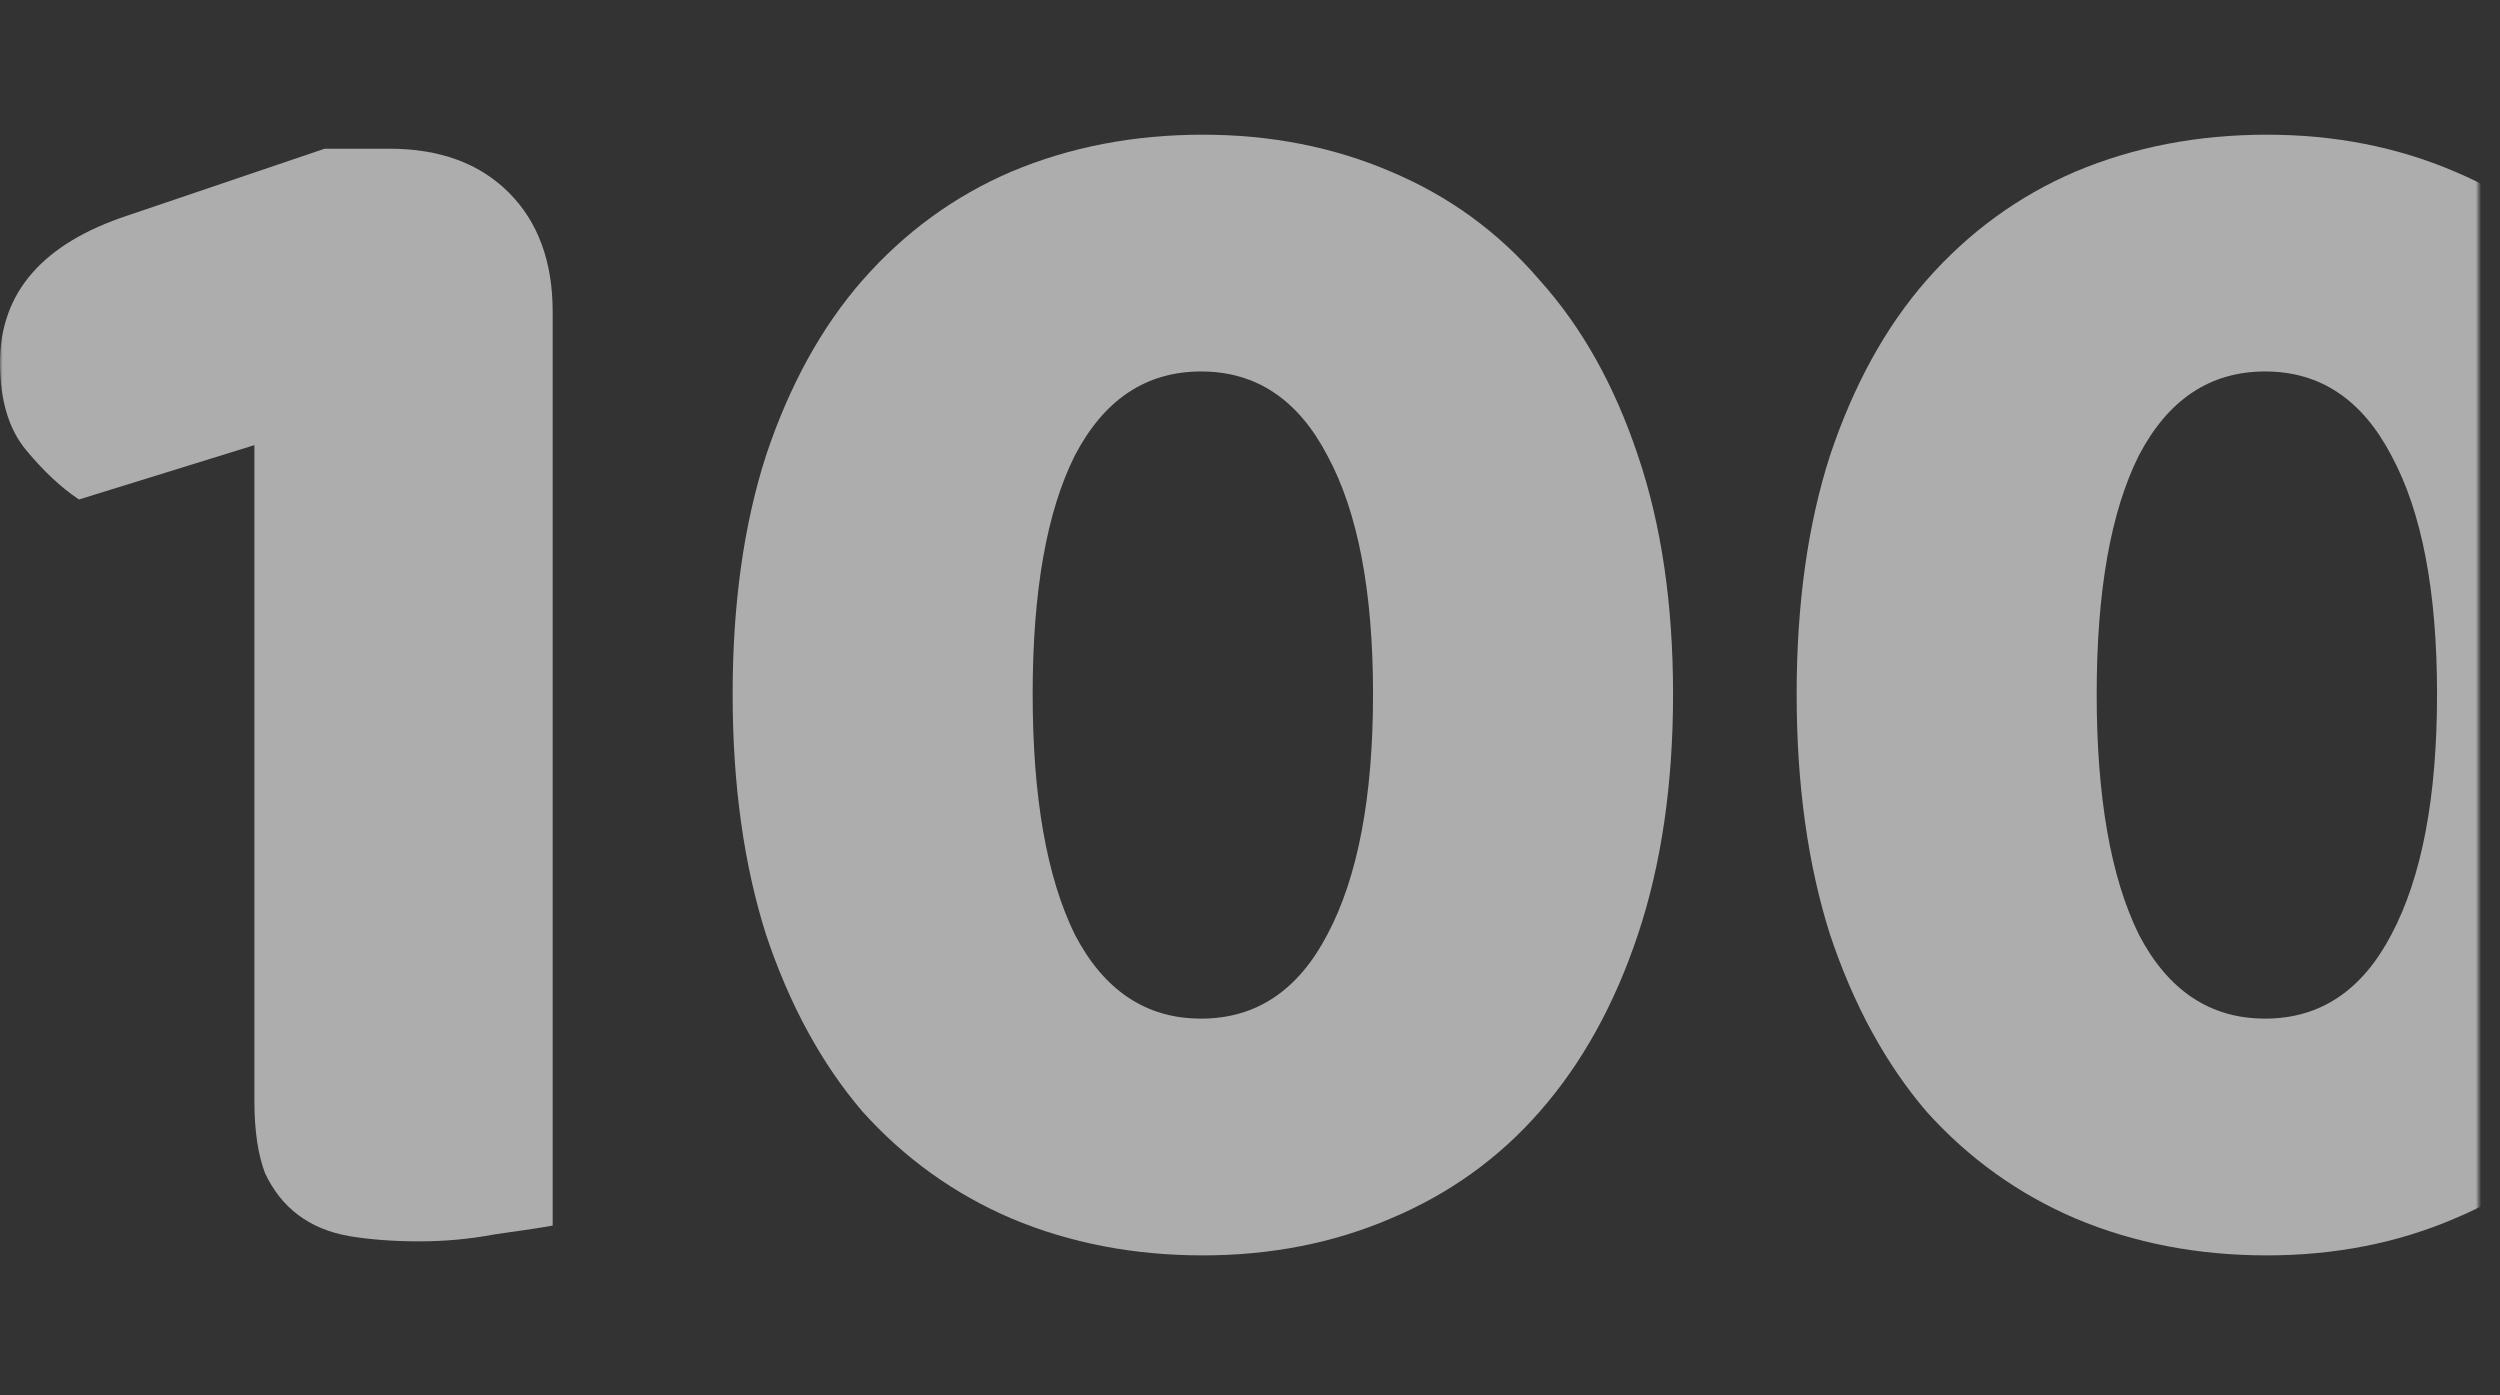 <?xml version="1.0" encoding="UTF-8"?> <svg xmlns="http://www.w3.org/2000/svg" width="464" height="259" viewBox="0 0 464 259" fill="none"><rect x="0" y="0" width="464" height="259" fill="#333333" stroke="none"/><mask id="mask0_788_238" style="mask-type:alpha" maskUnits="userSpaceOnUse" x="0" y="0" width="460" height="259"><rect width="460" height="259" rx="15" transform="matrix(1 0 0 -1 0 259)" fill="url(#paint0_linear_788_238)"></rect></mask><g mask="url(#mask0_788_238)"><path d="M47.217 82.615L14.654 92.706C11.397 90.536 8.141 87.498 4.885 83.591C1.628 79.685 0 74.26 0 67.316C0 54.296 7.924 45.181 23.771 39.973L60.243 27.604H72.291C81.626 27.604 89.007 30.317 94.434 35.742C99.862 41.167 102.575 48.545 102.575 57.876V227.466C100.187 227.9 96.605 228.443 91.829 229.094C87.27 229.962 82.603 230.396 77.827 230.396C73.051 230.396 68.709 230.07 64.802 229.419C61.111 228.768 57.963 227.466 55.358 225.513C52.753 223.56 50.691 220.956 49.171 217.701C47.868 214.229 47.217 209.78 47.217 204.355V82.615Z" fill="white" fill-opacity="0.6"></path><path d="M254.836 128.837C254.836 109.741 252.014 94.984 246.369 84.568C240.942 74.152 233.127 68.944 222.923 68.944C212.72 68.944 204.905 74.152 199.478 84.568C194.267 94.984 191.662 109.741 191.662 128.837C191.662 147.934 194.267 162.799 199.478 173.432C204.905 183.848 212.72 189.056 222.923 189.056C233.127 189.056 240.942 183.848 246.369 173.432C252.014 162.799 254.836 147.934 254.836 128.837ZM310.52 128.837C310.52 145.547 308.349 160.412 304.007 173.432C299.665 186.452 293.586 197.411 285.771 206.308C278.173 214.989 268.947 221.607 258.092 226.164C247.455 230.721 235.84 233 223.249 233C210.441 233 198.609 230.721 187.755 226.164C177.117 221.607 167.891 214.989 160.076 206.308C152.477 197.411 146.507 186.452 142.166 173.432C138.041 160.412 135.979 145.547 135.979 128.837C135.979 112.128 138.041 97.371 142.166 84.568C146.507 71.548 152.477 60.697 160.076 52.017C167.891 43.12 177.117 36.393 187.755 31.836C198.609 27.279 210.441 25 223.249 25C235.84 25 247.455 27.279 258.092 31.836C268.947 36.393 278.173 43.12 285.771 52.017C293.586 60.697 299.665 71.548 304.007 84.568C308.349 97.371 310.52 112.128 310.52 128.837Z" fill="white" fill-opacity="0.6"></path><path d="M452.316 128.837C452.316 109.741 449.494 94.984 443.85 84.568C438.422 74.152 430.607 68.944 420.404 68.944C410.201 68.944 402.385 74.152 396.958 84.568C391.748 94.984 389.143 109.741 389.143 128.837C389.143 147.934 391.748 162.799 396.958 173.432C402.385 183.848 410.201 189.056 420.404 189.056C430.607 189.056 438.422 183.848 443.85 173.432C449.494 162.799 452.316 147.934 452.316 128.837ZM508 128.837C508 145.547 505.829 160.412 501.487 173.432C497.145 186.452 491.067 197.411 483.252 206.308C475.653 214.989 466.427 221.607 455.573 226.164C444.935 230.721 433.321 233 420.73 233C407.921 233 396.09 230.721 385.235 226.164C374.598 221.607 365.371 214.989 357.556 206.308C349.958 197.411 343.988 186.452 339.646 173.432C335.521 160.412 333.459 145.547 333.459 128.837C333.459 112.128 335.521 97.371 339.646 84.568C343.988 71.548 349.958 60.697 357.556 52.017C365.371 43.12 374.598 36.393 385.235 31.836C396.09 27.279 407.921 25 420.73 25C433.321 25 444.935 27.279 455.573 31.836C466.427 36.393 475.653 43.12 483.252 52.017C491.067 60.697 497.145 71.548 501.487 84.568C505.829 97.371 508 112.128 508 128.837Z" fill="white" fill-opacity="0.6"></path></g><defs><linearGradient id="paint0_linear_788_238" x1="460" y1="259" x2="-33.204" y2="109.653" gradientUnits="userSpaceOnUse"><stop offset="0.681" stop-color="#F8F3F0"></stop><stop offset="1" stop-color="#E8E6E5"></stop></linearGradient></defs></svg> 